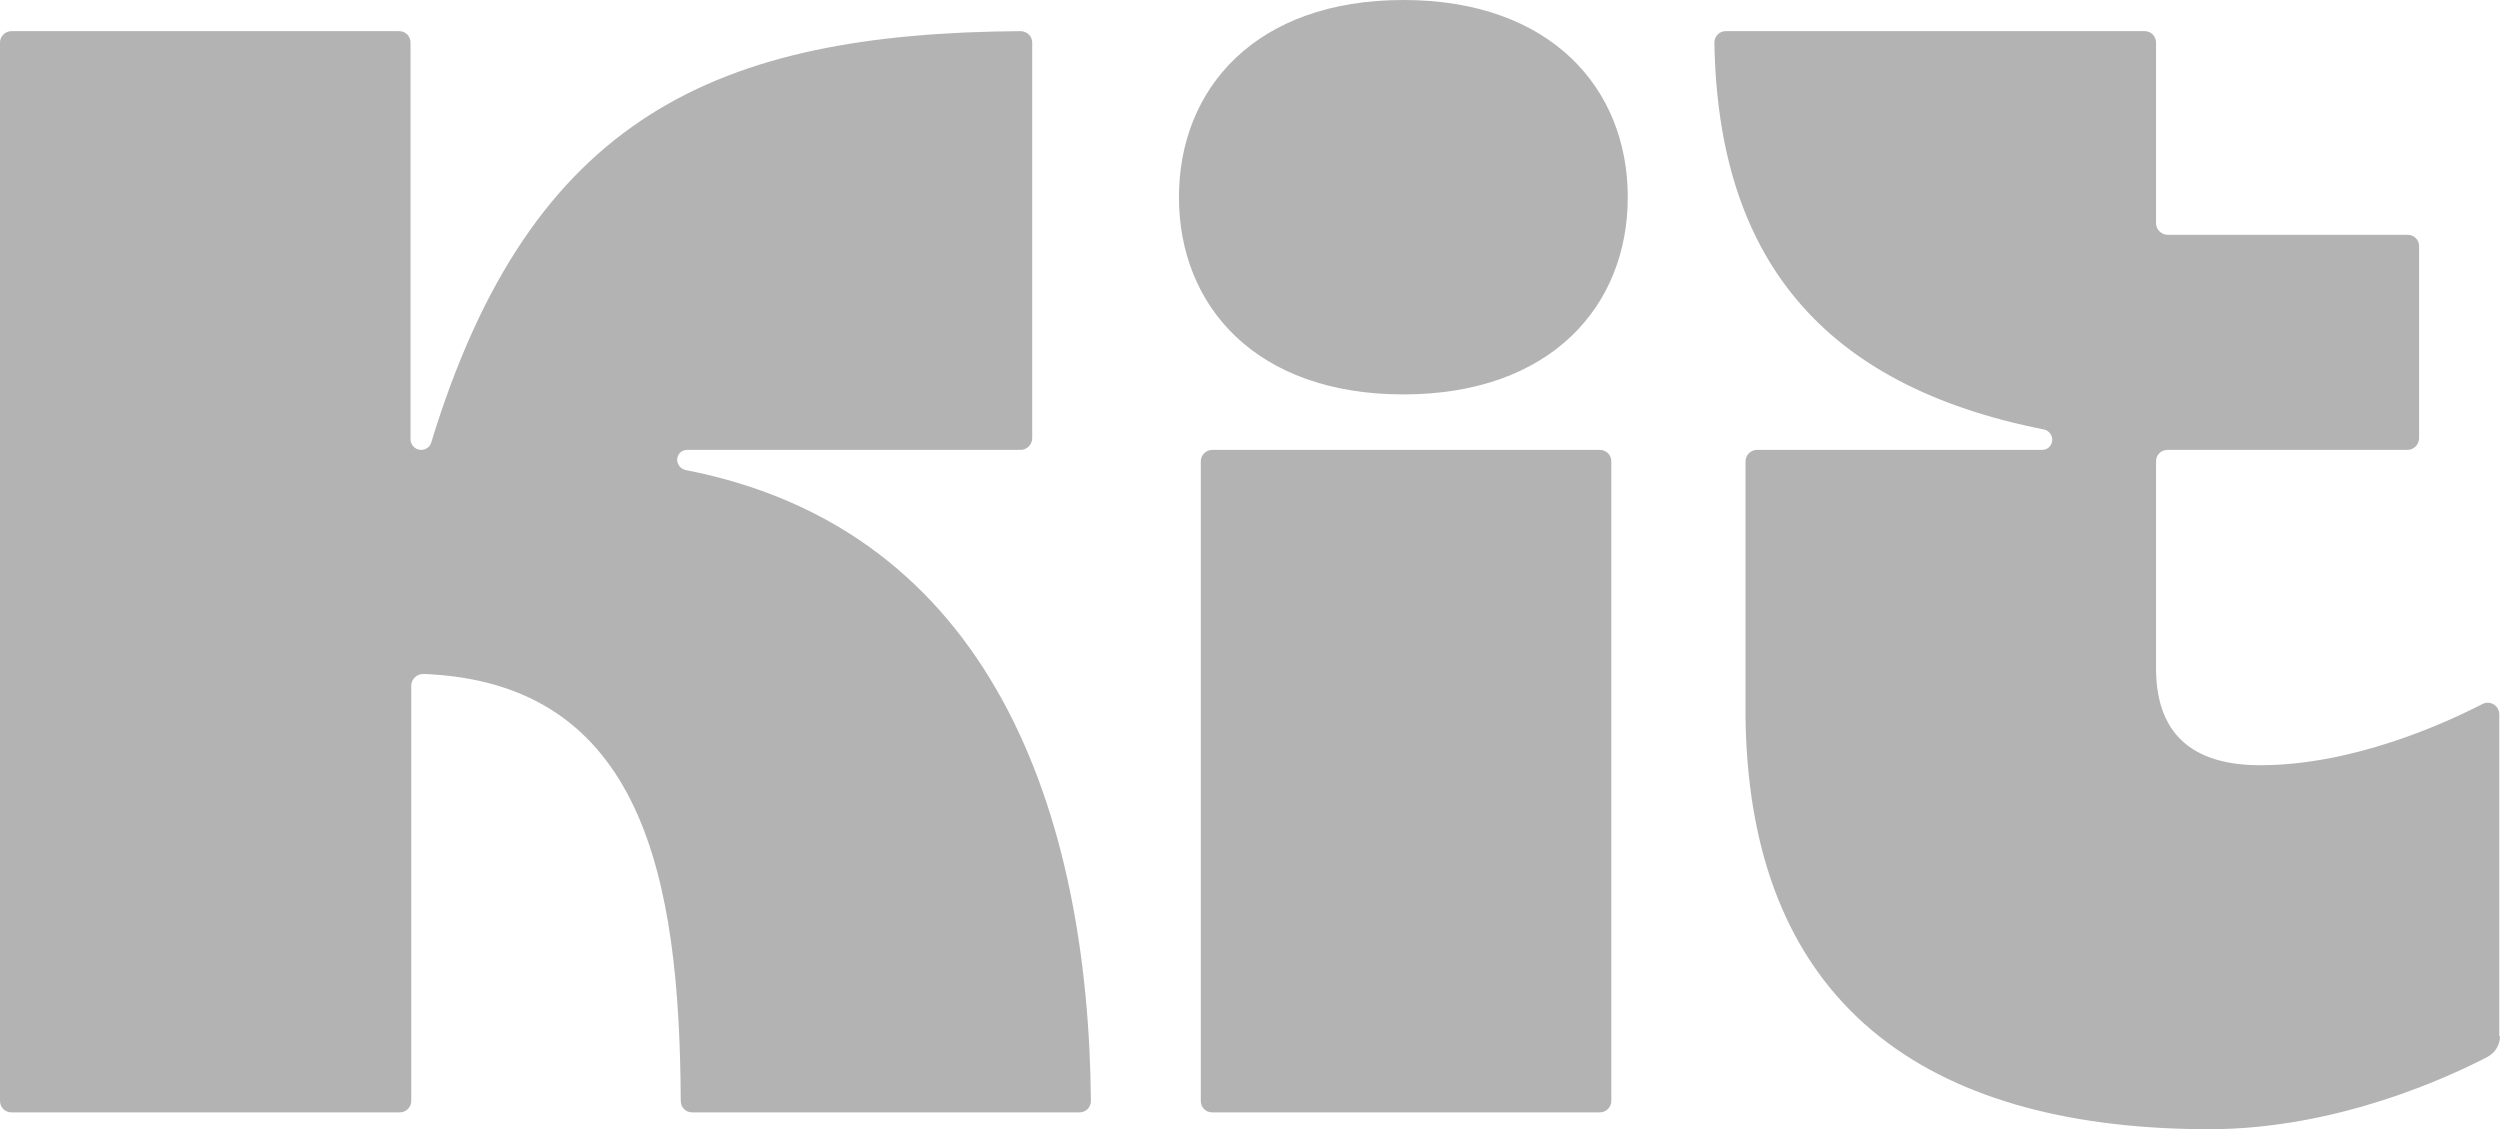 <?xml version="1.0" encoding="UTF-8"?>
<svg id="Layer_2" data-name="Layer 2" xmlns="http://www.w3.org/2000/svg" viewBox="0 0 69.85 31.55">
  <defs>
    <style>
      .cls-1 {
        fill: #b3b3b3;
      }
    </style>
  </defs>
  <g id="Layer_1-2" data-name="Layer 1">
    <path class="cls-1" d="M32.94,5.51c0,3.04,2.15,5.51,6.27,5.51s6.27-2.47,6.27-5.51-2.15-5.51-6.27-5.51-6.27,2.47-6.27,5.51ZM33.55,30.76V12.89c0-.18.15-.32.32-.32h10.83c.18,0,.32.14.32.32v17.87c0,.18-.15.32-.32.32h-10.83c-.18,0-.32-.14-.32-.32ZM69.85,28.95c0,.24-.13.46-.35.58-1.02.53-4.17,2.02-7.77,2.02-7.41,0-12.85-3.07-12.96-11.5h0v-7.16c0-.18.15-.32.32-.32h7.97c.16,0,.28-.13.28-.29,0-.13-.1-.25-.23-.28-6.23-1.23-9.11-4.82-9.21-10.81,0-.18.14-.32.32-.32h11.7c.18,0,.32.14.32.32v5.05c0,.17.15.32.32.32h6.71c.18,0,.32.14.32.32v5.36c0,.18-.15.33-.32.33h-6.71c-.18,0-.32.14-.32.32v5.78c0,2.04,1.25,2.71,2.91,2.71,2.61,0,5.18-1.18,6.21-1.71.22-.11.47.05.47.29v8.99ZM19.14,13.13c8.6,1.66,11.27,9.62,11.34,17.63,0,.18-.14.32-.32.32h-10.82c-.18,0-.32-.14-.32-.32-.03-6.21-1.04-11.69-7.19-11.93-.18,0-.34.14-.34.33v11.6c0,.18-.15.32-.32.32H.32c-.18,0-.32-.14-.32-.32V1.19c0-.18.15-.32.32-.32h10.83c.18,0,.32.14.32.32v11.08c0,.16.13.3.3.3.13,0,.25-.09.28-.21C14.84,3.22,20.05.93,28.51.87c.18,0,.33.14.33.32v11.05c0,.18-.15.33-.32.33h-9.32c-.16,0-.28.12-.28.28,0,.13.1.25.23.28Z"/>
  </g>
</svg>